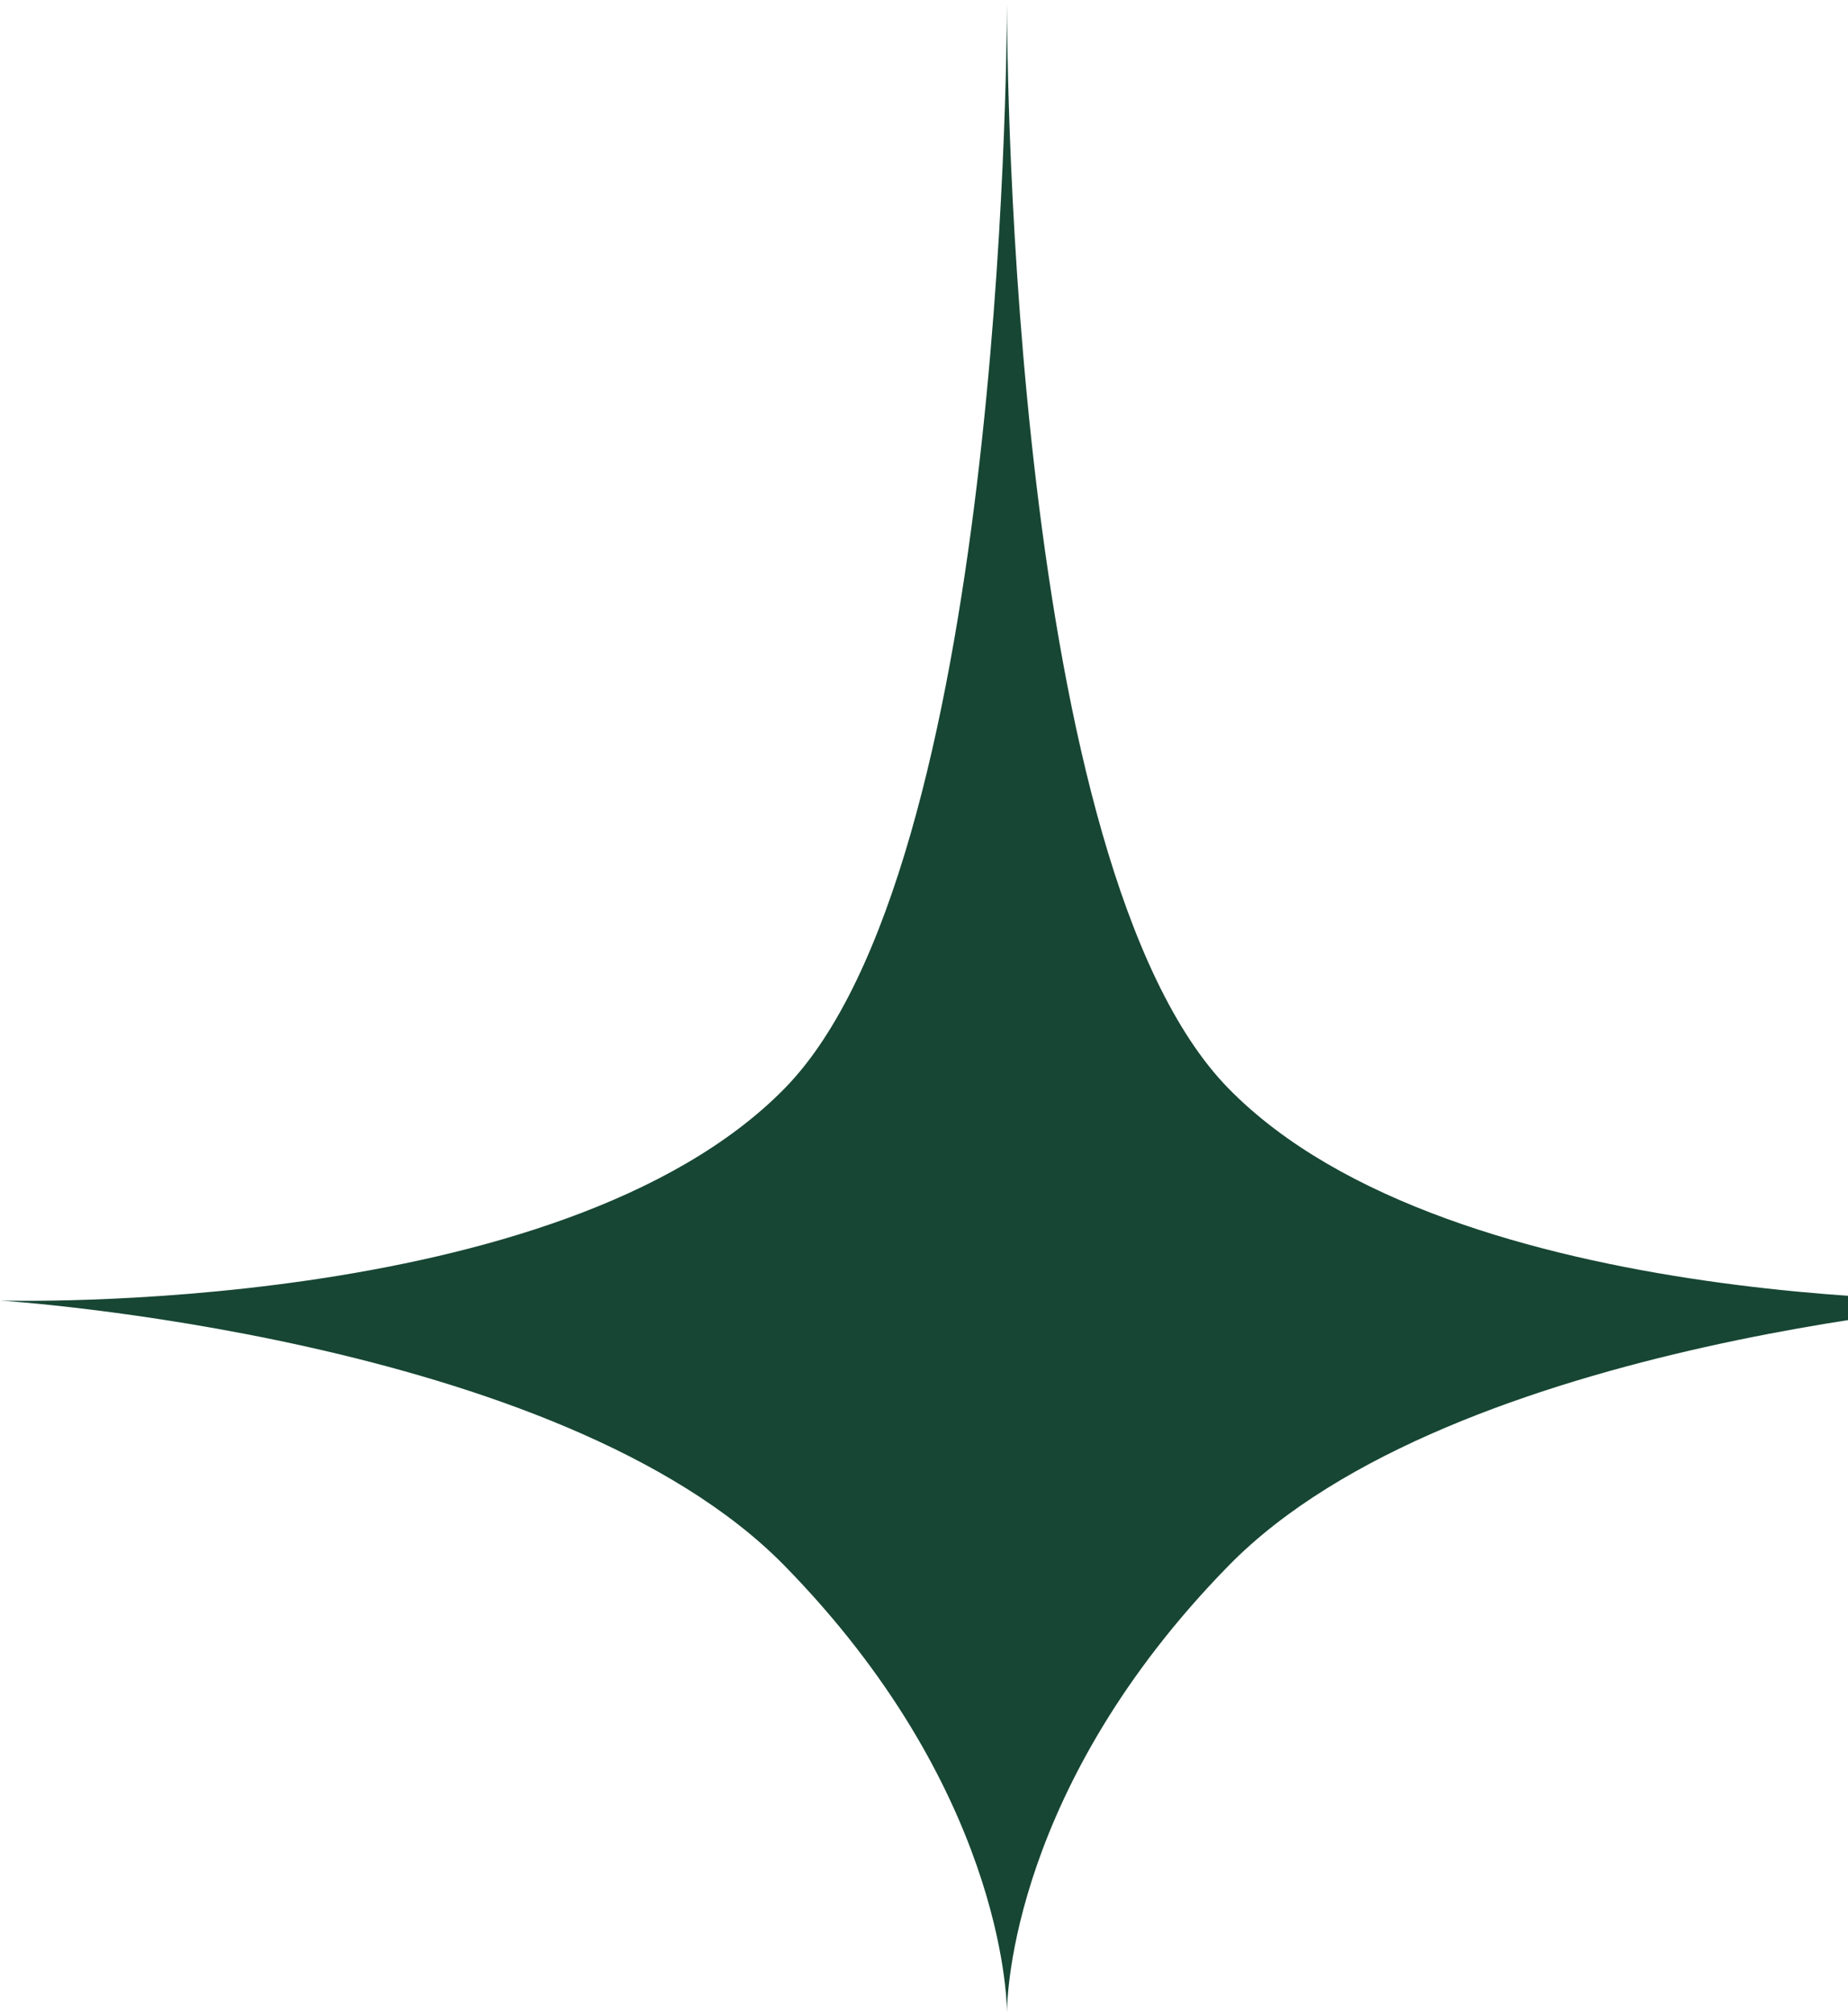 <svg width="224" height="244" viewBox="0 0 224 244" fill="none" xmlns="http://www.w3.org/2000/svg">
  <path
    d="M148.907 131.922C176.18 159.784 244.116 157.628 244.116 157.628C244.116 157.628 176.18 161.915 148.907 189.778C122.718 216.533 122.068 241.903 122.058 243.877C122.058 243.958 122.058 244 122.058 244C122.058 244 122.057 243.958 122.058 243.877C122.04 241.903 121.293 216.533 95.104 189.778C67.831 161.915 0 157.628 0 157.628C0 157.628 67.868 159.687 95.104 131.922C121.33 105.187 122.04 7.282 122.057 0.384C122.057 0.131 122.058 0 122.058 0C122.058 0 122.058 0.131 122.057 0.384C122.063 7.277 122.6 105.047 148.907 131.922Z"
    fill="#174634"
  />
</svg>
